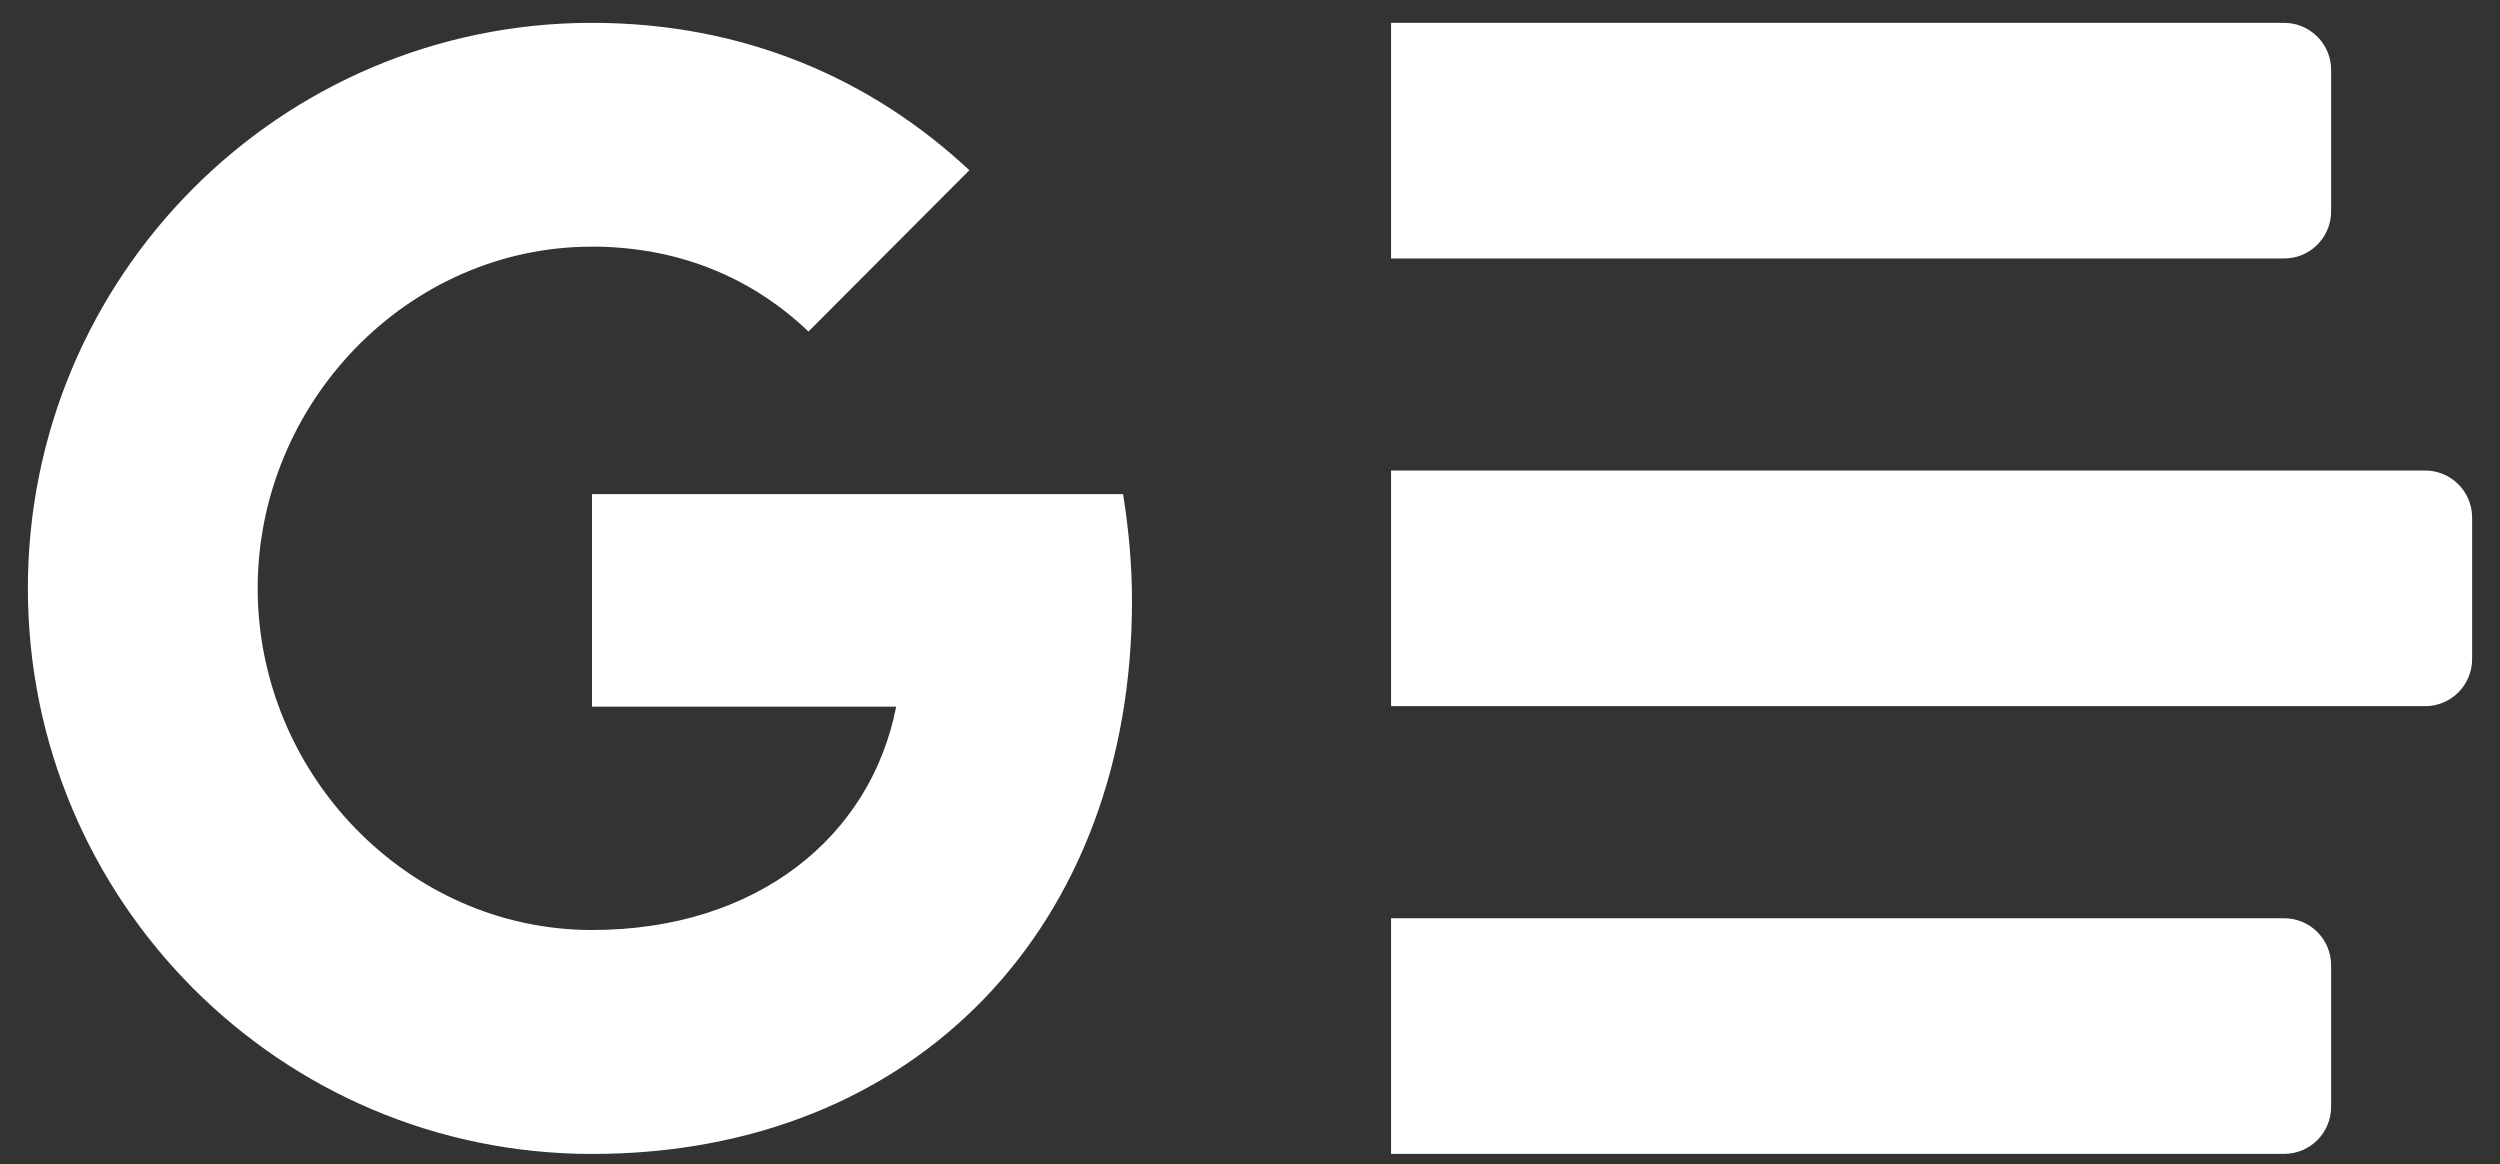 <?xml version="1.0" encoding="UTF-8"?> <svg xmlns="http://www.w3.org/2000/svg" width="73" height="34" viewBox="0 0 73 34" fill="none"><rect x="0" y="0" width="73" height="34" fill="#333333" stroke="none"/><path d="M66.697 7.548H40.619V0.668H66.697C67.455 0.668 68.069 1.283 68.069 2.043V6.171C68.069 6.931 67.455 7.548 66.697 7.548ZM66.697 33.693H40.619V26.813H66.697C67.455 26.813 68.069 27.428 68.069 28.188V32.316C68.069 33.078 67.455 33.693 66.697 33.693ZM70.814 20.62H40.619V13.739H70.814C71.572 13.739 72.186 14.355 72.186 15.115V19.243C72.186 20.004 71.572 20.62 70.814 20.62Z" fill="white"></path><path d="M17.286 14.429V20.634H26.168C25.434 24.415 22.119 27.156 17.286 27.156C11.895 27.156 7.524 22.585 7.524 17.179C7.524 11.774 11.895 7.202 17.286 7.202C19.715 7.202 21.888 8.04 23.605 9.679V9.683L28.305 4.971C25.451 2.304 21.728 0.667 17.285 0.667C8.189 0.667 0.814 8.06 0.814 17.181C0.814 26.302 8.188 33.695 17.285 33.695C26.796 33.695 33.054 26.99 33.054 17.556C33.054 16.475 32.955 15.432 32.794 14.429H17.286Z" fill="white"></path></svg> 